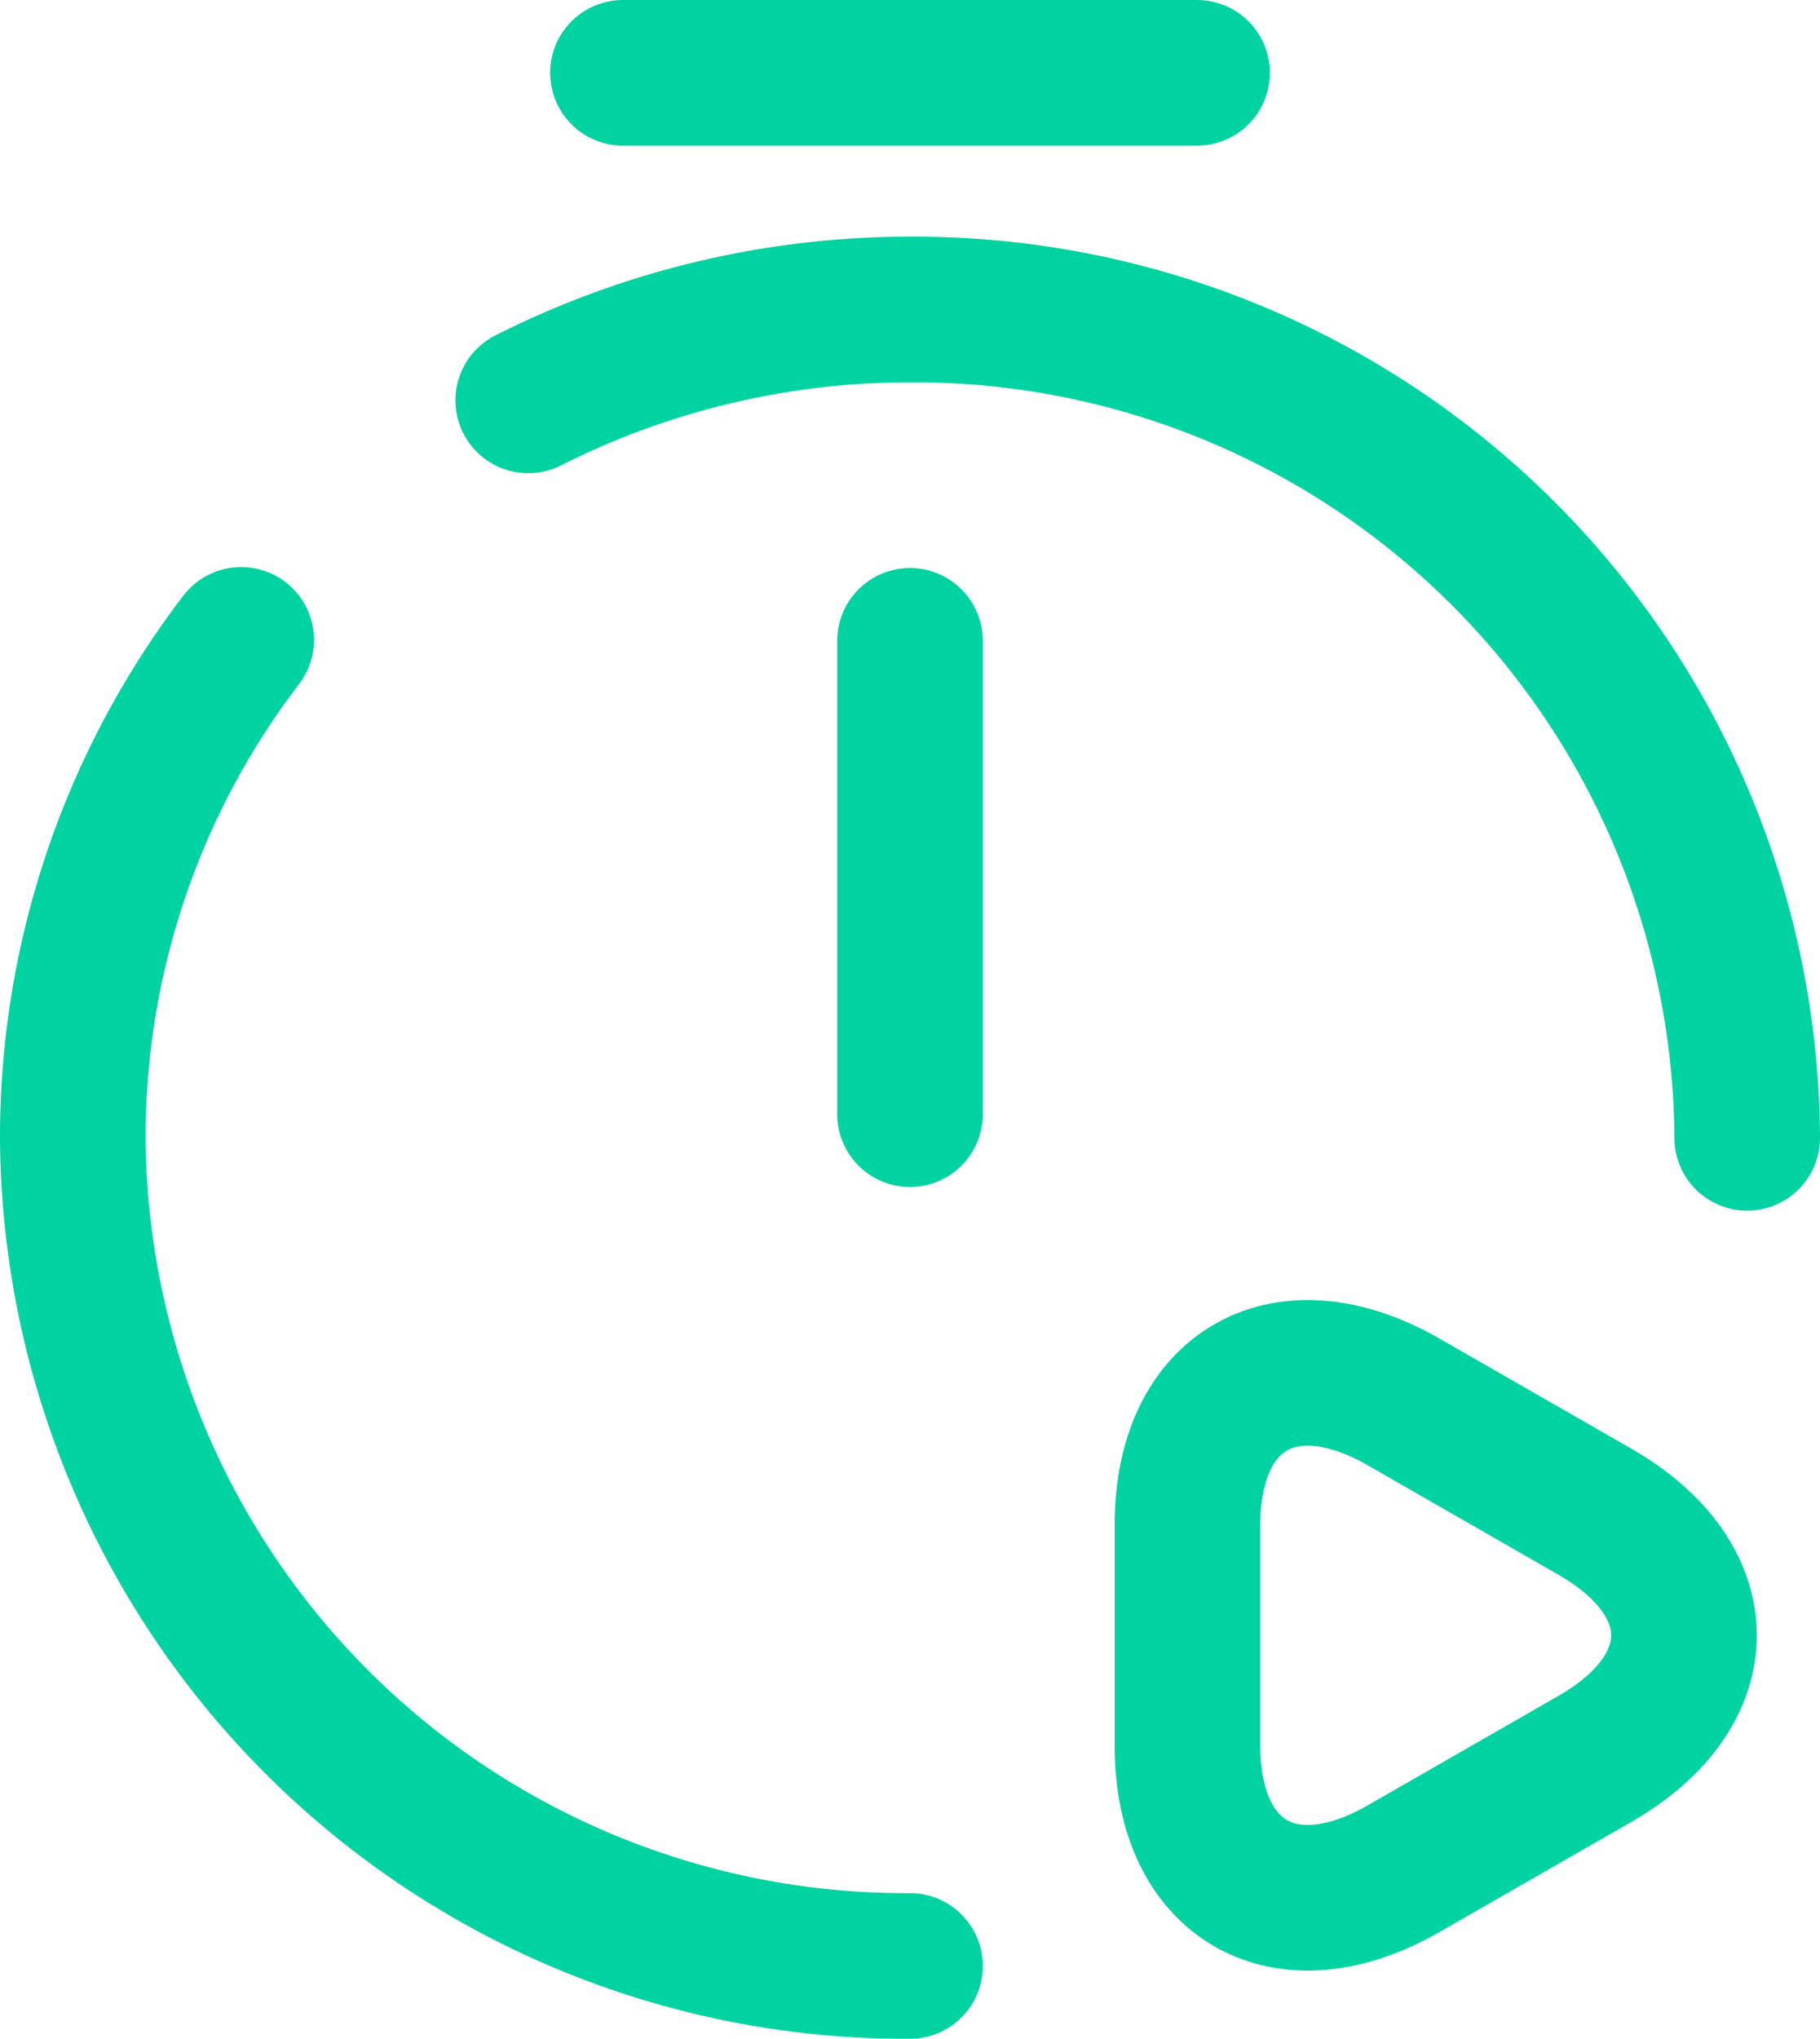 <svg xmlns="http://www.w3.org/2000/svg" width="25" height="28" viewBox="0 0 25 28">
  <g id="timer-start" transform="translate(-2.25 -1)">
    <g id="Group_436" data-name="Group 436" transform="translate(3.25 2)">
      <path id="Path_4031" data-name="Path 4031" d="M12,8v6.5" transform="translate(-0.5 -0.2)" fill="none" stroke="#00d3a2" stroke-linecap="round" stroke-linejoin="round" stroke-width="2"/>
      <path id="Path_4032" data-name="Path 4032" d="M8.01,5.748A11.624,11.624,0,0,1,13.254,4.5a11.442,11.442,0,0,1,11.5,11.375" transform="translate(-1.754 -1.25)" fill="none" stroke="#00d3a2" stroke-linecap="round" stroke-linejoin="round" stroke-width="2"/>
      <path id="Path_4033" data-name="Path 4033" d="M14.75,26.2A11.442,11.442,0,0,1,3.25,14.828,11.245,11.245,0,0,1,5.563,7.99" transform="translate(-3.25 -0.203)" fill="none" stroke="#00d3a2" stroke-linecap="round" stroke-linejoin="round" stroke-width="2"/>
      <path id="Path_4034" data-name="Path 4034" d="M9,2h7.886" transform="translate(-1.443 -2)" fill="none" stroke="#00d3a2" stroke-linecap="round" stroke-linejoin="round" stroke-miterlimit="10" stroke-width="2"/>
      <path id="Path_4035" data-name="Path 4035" d="M14.9,19.33V17.822c0-1.859,1.341-2.626,2.97-1.69l1.314.754,1.314.754c1.63.936,1.63,2.457,0,3.393l-1.314.754-1.314.754c-1.63.936-2.97.169-2.97-1.69Z" transform="translate(0.411 2.12)" fill="none" stroke="#00d3a2" stroke-linecap="round" stroke-linejoin="round" stroke-miterlimit="10" stroke-width="2"/>
    </g>
  </g>
</svg>
